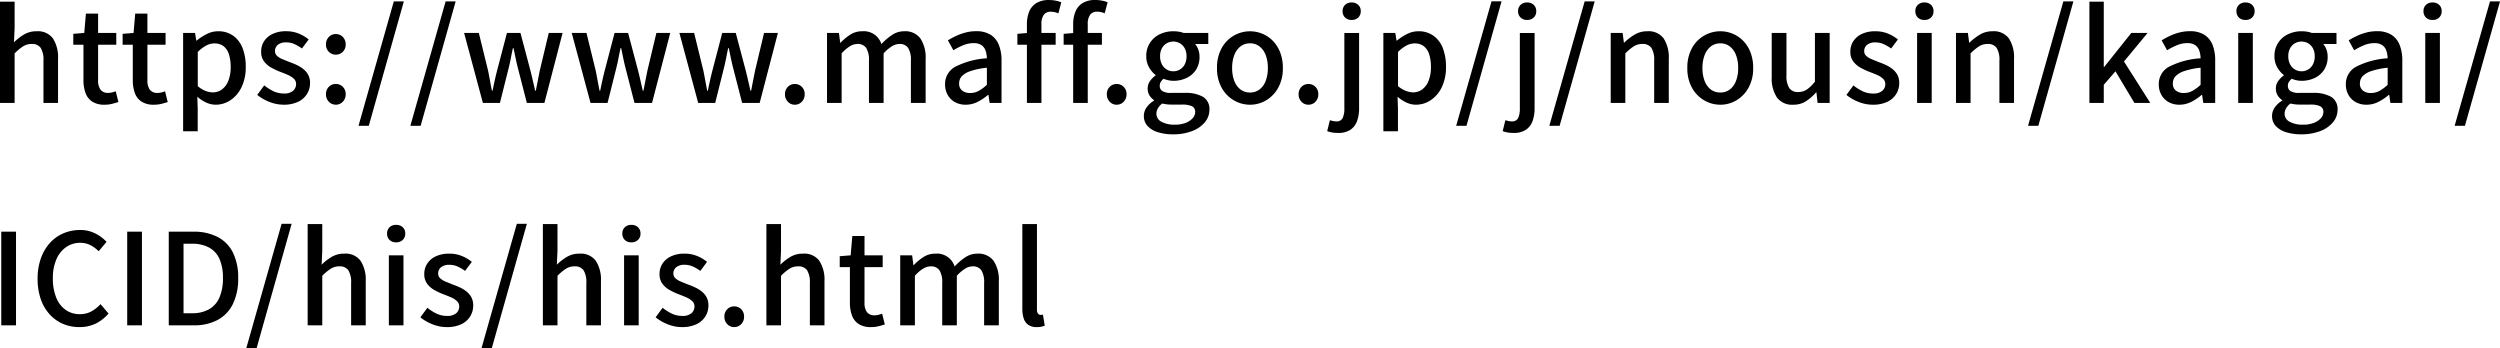 <svg xmlns="http://www.w3.org/2000/svg" width="314.768" height="43.84" viewBox="0 0 314.768 43.84">
  <path id="パス_35440" data-name="パス 35440" d="M1.392,19V6.248h1.84V9.624l-.08,1.744a6.4,6.4,0,0,1,1.264-.984A3.046,3.046,0,0,1,6,9.976a2.356,2.356,0,0,1,2.056.9A4.392,4.392,0,0,1,8.7,13.464V19H6.864V13.688a2.851,2.851,0,0,0-.352-1.624,1.3,1.3,0,0,0-1.136-.488,1.99,1.99,0,0,0-1.08.3,6.34,6.34,0,0,0-1.064.888V19Zm13.184.224A2.791,2.791,0,0,1,13,18.832a2.176,2.176,0,0,1-.84-1.088A4.7,4.7,0,0,1,11.9,16.12V11.672h-1.28V10.3L12,10.184l.208-2.432h1.536v2.432h2.288v1.488H13.744v4.464a1.975,1.975,0,0,0,.3,1.192,1.156,1.156,0,0,0,.992.408,1.984,1.984,0,0,0,.48-.064,3.173,3.173,0,0,0,.448-.144l.336,1.36q-.352.112-.792.224A3.783,3.783,0,0,1,14.576,19.224Zm6.208,0a2.791,2.791,0,0,1-1.576-.392,2.176,2.176,0,0,1-.84-1.088,4.7,4.7,0,0,1-.256-1.624V11.672h-1.28V10.3l1.376-.112.208-2.432h1.536v2.432H22.24v1.488H19.952v4.464a1.975,1.975,0,0,0,.3,1.192,1.156,1.156,0,0,0,.992.408,1.984,1.984,0,0,0,.48-.064,3.173,3.173,0,0,0,.448-.144l.336,1.36q-.352.112-.792.224A3.783,3.783,0,0,1,20.784,19.224Zm3.664,3.344V10.184h1.5l.16.976h.032a7.32,7.32,0,0,1,1.28-.832,3.121,3.121,0,0,1,1.44-.352,3.163,3.163,0,0,1,1.888.56,3.422,3.422,0,0,1,1.184,1.56,6.337,6.337,0,0,1,.4,2.36,5.706,5.706,0,0,1-.536,2.576,4.036,4.036,0,0,1-1.4,1.632,3.35,3.35,0,0,1-1.856.56,2.852,2.852,0,0,1-1.168-.264,4.477,4.477,0,0,1-1.136-.744l.048,1.5v2.848Zm3.744-4.9a1.891,1.891,0,0,0,1.144-.368,2.468,2.468,0,0,0,.8-1.08,4.524,4.524,0,0,0,.3-1.736,5.176,5.176,0,0,0-.216-1.592,2.108,2.108,0,0,0-.664-1.024,1.834,1.834,0,0,0-1.184-.36,2.17,2.17,0,0,0-1.016.264,4.713,4.713,0,0,0-1.064.808v4.3A3.3,3.3,0,0,0,27.3,17.5,2.71,2.71,0,0,0,28.192,17.672Zm8.9,1.552a4.808,4.808,0,0,1-1.784-.352,5.654,5.654,0,0,1-1.528-.88l.88-1.2a5.769,5.769,0,0,0,1.176.744,3.045,3.045,0,0,0,1.3.28,1.675,1.675,0,0,0,1.16-.344,1.1,1.1,0,0,0,.376-.84.9.9,0,0,0-.28-.672,2.49,2.49,0,0,0-.728-.472q-.448-.2-.928-.376a9.087,9.087,0,0,1-1.16-.536,2.907,2.907,0,0,1-.936-.8,1.975,1.975,0,0,1-.368-1.224,2.375,2.375,0,0,1,.376-1.328,2.576,2.576,0,0,1,1.08-.912,3.869,3.869,0,0,1,1.68-.336,4.133,4.133,0,0,1,1.608.3,4.738,4.738,0,0,1,1.24.736l-.848,1.136a5.366,5.366,0,0,0-.944-.552,2.429,2.429,0,0,0-1.008-.216,1.606,1.606,0,0,0-1.088.312,1,1,0,0,0-.352.776.8.8,0,0,0,.256.608,2.241,2.241,0,0,0,.68.416q.424.176.9.368a9.008,9.008,0,0,1,.92.376,4.127,4.127,0,0,1,.824.512,2.379,2.379,0,0,1,.6.72,2.16,2.16,0,0,1,.232,1.048,2.546,2.546,0,0,1-.384,1.36,2.632,2.632,0,0,1-1.12.984A4.174,4.174,0,0,1,37.088,19.224Zm6.576-6.3a1.188,1.188,0,0,1-.872-.36,1.246,1.246,0,0,1-.36-.92,1.293,1.293,0,0,1,.36-.944,1.175,1.175,0,0,1,.872-.368,1.193,1.193,0,0,1,.888.368,1.293,1.293,0,0,1,.36.944,1.246,1.246,0,0,1-.36.92A1.207,1.207,0,0,1,43.664,12.92Zm0,6.3a1.163,1.163,0,0,1-.872-.376,1.3,1.3,0,0,1-.36-.936,1.266,1.266,0,0,1,.36-.936,1.188,1.188,0,0,1,.872-.36,1.207,1.207,0,0,1,.888.36,1.266,1.266,0,0,1,.36.936,1.3,1.3,0,0,1-.36.936A1.181,1.181,0,0,1,43.664,19.224Zm2.864,2.656L50.976,6.216H52.24L47.824,21.88Zm6.528,0L57.5,6.216h1.264L54.352,21.88ZM62.192,19l-2.368-8.816H61.68l1.168,4.768q.128.64.24,1.256t.24,1.256h.08q.128-.64.264-1.256t.3-1.256l1.248-4.768h1.7l1.264,4.768q.16.64.3,1.256t.288,1.256h.08q.128-.64.248-1.256t.248-1.256l1.136-4.768h1.744L69.936,19H67.728l-1.12-4.352q-.16-.624-.288-1.248t-.272-1.3h-.08q-.144.672-.264,1.3t-.28,1.256L64.336,19Zm13.552,0-2.368-8.816h1.856L76.4,14.952q.128.64.24,1.256t.24,1.256h.08q.128-.64.264-1.256t.3-1.256l1.248-4.768h1.7l1.264,4.768q.16.64.3,1.256t.288,1.256h.08q.128-.64.248-1.256t.248-1.256l1.136-4.768h1.744L83.488,19H81.28l-1.12-4.352q-.16-.624-.288-1.248T79.6,12.1h-.08q-.144.672-.264,1.3t-.28,1.256L77.888,19ZM89.3,19l-2.368-8.816h1.856l1.168,4.768q.128.64.24,1.256t.24,1.256h.08q.128-.64.264-1.256t.3-1.256l1.248-4.768h1.7l1.264,4.768q.16.64.3,1.256t.288,1.256h.08q.128-.64.248-1.256t.248-1.256l1.136-4.768h1.744L97.04,19H94.832l-1.12-4.352q-.16-.624-.288-1.248t-.272-1.3h-.08q-.144.672-.264,1.3t-.28,1.256L91.44,19Zm12.16.224a1.163,1.163,0,0,1-.872-.376,1.3,1.3,0,0,1-.36-.936,1.266,1.266,0,0,1,.36-.936,1.188,1.188,0,0,1,.872-.36,1.207,1.207,0,0,1,.888.36,1.266,1.266,0,0,1,.36.936,1.3,1.3,0,0,1-.36.936A1.181,1.181,0,0,1,101.456,19.224ZM105.52,19V10.184h1.5l.16,1.248h.032a6.6,6.6,0,0,1,1.24-1.032,2.72,2.72,0,0,1,1.5-.424,2.32,2.32,0,0,1,2.416,1.616,7.423,7.423,0,0,1,1.352-1.16,2.705,2.705,0,0,1,1.512-.456,2.364,2.364,0,0,1,2.04.9,4.312,4.312,0,0,1,.664,2.584V19H116.08V13.688a2.851,2.851,0,0,0-.352-1.624,1.269,1.269,0,0,0-1.1-.488,1.846,1.846,0,0,0-.936.288,4.82,4.82,0,0,0-1.048.9V19H110.8V13.688a2.851,2.851,0,0,0-.352-1.624,1.287,1.287,0,0,0-1.12-.488,1.865,1.865,0,0,0-.928.288,4.454,4.454,0,0,0-1.04.9V19Zm17.456.224a2.735,2.735,0,0,1-1.336-.32,2.358,2.358,0,0,1-.92-.9,2.619,2.619,0,0,1-.336-1.344,2.449,2.449,0,0,1,1.256-2.2,10.048,10.048,0,0,1,4.008-1.08,3.3,3.3,0,0,0-.16-.944,1.384,1.384,0,0,0-.5-.7,1.694,1.694,0,0,0-1.016-.264,3.362,3.362,0,0,0-1.328.272,9.316,9.316,0,0,0-1.216.624l-.688-1.248a10.146,10.146,0,0,1,1.024-.552,6.939,6.939,0,0,1,1.2-.432,5.209,5.209,0,0,1,1.328-.168,3.363,3.363,0,0,1,1.808.44,2.641,2.641,0,0,1,1.048,1.272,5.275,5.275,0,0,1,.344,2.016V19h-1.5l-.144-1.008h-.064a6.491,6.491,0,0,1-1.3.872A3.257,3.257,0,0,1,122.976,19.224Zm.56-1.472a2.247,2.247,0,0,0,1.072-.264,4.946,4.946,0,0,0,1.04-.776V14.568a9.176,9.176,0,0,0-2.064.424,2.642,2.642,0,0,0-1.1.656,1.286,1.286,0,0,0-.328.872,1.084,1.084,0,0,0,.4.944A1.626,1.626,0,0,0,123.536,17.752ZM130.688,19V9.1a4.119,4.119,0,0,1,.288-1.6,2.257,2.257,0,0,1,.9-1.072,2.969,2.969,0,0,1,1.592-.384,4.319,4.319,0,0,1,.848.08,3.678,3.678,0,0,1,.7.208l-.368,1.392a2.323,2.323,0,0,0-.96-.208,1.033,1.033,0,0,0-.872.384,1.934,1.934,0,0,0-.3,1.184V19Zm-1.2-7.328V10.3l1.3-.112h3.52v1.488ZM136.512,19V9.1a4.119,4.119,0,0,1,.288-1.6,2.257,2.257,0,0,1,.9-1.072A2.969,2.969,0,0,1,139.3,6.04a4.319,4.319,0,0,1,.848.08,3.678,3.678,0,0,1,.7.208L140.48,7.72a2.323,2.323,0,0,0-.96-.208,1.033,1.033,0,0,0-.872.384,1.934,1.934,0,0,0-.3,1.184V19Zm-1.2-7.328V10.3l1.3-.112h3.52v1.488Zm6.672,7.552a1.163,1.163,0,0,1-.872-.376,1.3,1.3,0,0,1-.36-.936,1.266,1.266,0,0,1,.36-.936,1.188,1.188,0,0,1,.872-.36,1.207,1.207,0,0,1,.888.36,1.266,1.266,0,0,1,.36.936,1.3,1.3,0,0,1-.36.936A1.181,1.181,0,0,1,141.984,19.224Zm7.088,3.728a6.235,6.235,0,0,1-1.888-.264,2.938,2.938,0,0,1-1.3-.776,1.816,1.816,0,0,1-.472-1.28,1.85,1.85,0,0,1,.336-1.056,2.974,2.974,0,0,1,.944-.864v-.064a1.98,1.98,0,0,1-.568-.584,1.606,1.606,0,0,1-.232-.888,1.567,1.567,0,0,1,.312-.952,2.934,2.934,0,0,1,.68-.68V15.48a3.184,3.184,0,0,1-.816-.96,2.727,2.727,0,0,1-.352-1.392,2.953,2.953,0,0,1,1.72-2.784,3.889,3.889,0,0,1,1.688-.368,4.237,4.237,0,0,1,.712.056,2.812,2.812,0,0,1,.568.152h3.12v1.392h-1.664a2.249,2.249,0,0,1,.4.688,2.52,2.52,0,0,1,.16.912,2.954,2.954,0,0,1-.44,1.64,2.86,2.86,0,0,1-1.192,1.04,3.8,3.8,0,0,1-1.664.36,2.88,2.88,0,0,1-.616-.072,4.156,4.156,0,0,1-.616-.184,1.781,1.781,0,0,0-.344.384.947.947,0,0,0-.136.528.751.751,0,0,0,.312.624,2.006,2.006,0,0,0,1.16.24h1.632a4.456,4.456,0,0,1,2.352.5,1.775,1.775,0,0,1,.8,1.624,2.436,2.436,0,0,1-.56,1.552,3.787,3.787,0,0,1-1.592,1.12A6.508,6.508,0,0,1,149.072,22.952Zm.048-7.936a1.623,1.623,0,0,0,.832-.224,1.588,1.588,0,0,0,.608-.648,2.149,2.149,0,0,0,.224-1.016,2.053,2.053,0,0,0-.224-1,1.632,1.632,0,0,0-.6-.632,1.687,1.687,0,0,0-1.68,0,1.632,1.632,0,0,0-.6.632,2.053,2.053,0,0,0-.224,1,2.087,2.087,0,0,0,.232,1.016,1.662,1.662,0,0,0,.608.648A1.58,1.58,0,0,0,149.12,15.016Zm.208,6.72a3.617,3.617,0,0,0,1.344-.224,2.29,2.29,0,0,0,.88-.584,1.131,1.131,0,0,0,.32-.76.763.763,0,0,0-.416-.76,2.9,2.9,0,0,0-1.216-.2h-1.328a5.511,5.511,0,0,1-.608-.032,5.406,5.406,0,0,1-.576-.1,1.9,1.9,0,0,0-.56.624,1.409,1.409,0,0,0-.176.656,1.126,1.126,0,0,0,.624,1.008A3.372,3.372,0,0,0,149.328,21.736Zm9.456-2.512a4,4,0,0,1-2.04-.552,4.141,4.141,0,0,1-1.536-1.584,4.977,4.977,0,0,1-.584-2.488,5.011,5.011,0,0,1,.584-2.5,4.059,4.059,0,0,1,3.576-2.12,4.013,4.013,0,0,1,1.552.312,3.946,3.946,0,0,1,1.328.9,4.3,4.3,0,0,1,.912,1.448,5.335,5.335,0,0,1,.336,1.96,4.977,4.977,0,0,1-.584,2.488,4.181,4.181,0,0,1-1.52,1.584A3.915,3.915,0,0,1,158.784,19.224Zm0-1.536a1.91,1.91,0,0,0,1.192-.384,2.429,2.429,0,0,0,.776-1.08,4.447,4.447,0,0,0,.272-1.624,4.447,4.447,0,0,0-.272-1.624,2.485,2.485,0,0,0-.776-1.088,1.884,1.884,0,0,0-1.192-.392,1.909,1.909,0,0,0-1.208.392,2.485,2.485,0,0,0-.776,1.088,4.447,4.447,0,0,0-.272,1.624,4.447,4.447,0,0,0,.272,1.624,2.429,2.429,0,0,0,.776,1.08A1.935,1.935,0,0,0,158.784,17.688Zm7.344,1.536a1.163,1.163,0,0,1-.872-.376,1.3,1.3,0,0,1-.36-.936,1.266,1.266,0,0,1,.36-.936,1.188,1.188,0,0,1,.872-.36,1.207,1.207,0,0,1,.888.36,1.266,1.266,0,0,1,.36.936,1.3,1.3,0,0,1-.36.936A1.181,1.181,0,0,1,166.128,19.224Zm3.728,3.552a4.234,4.234,0,0,1-.784-.064,3.153,3.153,0,0,1-.576-.16l.336-1.376q.176.048.384.1a1.845,1.845,0,0,0,.416.048.816.816,0,0,0,.816-.432,2.819,2.819,0,0,0,.208-1.2v-9.5h1.856v9.472a4.714,4.714,0,0,1-.256,1.616,2.217,2.217,0,0,1-.84,1.1A2.716,2.716,0,0,1,169.856,22.776Zm1.712-14.224a1.137,1.137,0,0,1-.816-.3,1.072,1.072,0,0,1-.32-.816,1.033,1.033,0,0,1,.32-.784,1.137,1.137,0,0,1,.816-.3,1.158,1.158,0,0,1,.832.3,1.033,1.033,0,0,1,.32.784,1.072,1.072,0,0,1-.32.816A1.158,1.158,0,0,1,171.568,8.552Zm4,14.016V10.184h1.5l.16.976h.032a7.32,7.32,0,0,1,1.28-.832,3.121,3.121,0,0,1,1.44-.352,3.163,3.163,0,0,1,1.888.56,3.422,3.422,0,0,1,1.184,1.56,6.337,6.337,0,0,1,.4,2.36,5.706,5.706,0,0,1-.536,2.576,4.036,4.036,0,0,1-1.4,1.632,3.35,3.35,0,0,1-1.856.56,2.852,2.852,0,0,1-1.168-.264,4.476,4.476,0,0,1-1.136-.744l.048,1.5v2.848Zm3.744-4.9a1.891,1.891,0,0,0,1.144-.368,2.468,2.468,0,0,0,.8-1.08,4.524,4.524,0,0,0,.3-1.736,5.176,5.176,0,0,0-.216-1.592,2.108,2.108,0,0,0-.664-1.024,1.834,1.834,0,0,0-1.184-.36,2.17,2.17,0,0,0-1.016.264,4.713,4.713,0,0,0-1.064.808v4.3a3.3,3.3,0,0,0,1.008.608A2.71,2.71,0,0,0,179.312,17.672Zm5.424,4.208,4.448-15.664h1.264L186.032,21.88Zm7.216.9a4.234,4.234,0,0,1-.784-.064,3.153,3.153,0,0,1-.576-.16l.336-1.376q.176.048.384.1a1.845,1.845,0,0,0,.416.048.816.816,0,0,0,.816-.432,2.819,2.819,0,0,0,.208-1.2v-9.5h1.856v9.472a4.714,4.714,0,0,1-.256,1.616,2.217,2.217,0,0,1-.84,1.1A2.716,2.716,0,0,1,191.952,22.776Zm1.712-14.224a1.137,1.137,0,0,1-.816-.3,1.072,1.072,0,0,1-.32-.816,1.033,1.033,0,0,1,.32-.784,1.137,1.137,0,0,1,.816-.3,1.158,1.158,0,0,1,.832.3,1.033,1.033,0,0,1,.32.784,1.072,1.072,0,0,1-.32.816A1.158,1.158,0,0,1,193.664,8.552Zm2.8,13.328,4.448-15.664h1.264L197.76,21.88ZM204.192,19V10.184h1.5l.16,1.232h.032A7.209,7.209,0,0,1,207.2,10.4a3.04,3.04,0,0,1,1.6-.424,2.356,2.356,0,0,1,2.056.9,4.392,4.392,0,0,1,.648,2.584V19h-1.84V13.688a2.851,2.851,0,0,0-.352-1.624,1.3,1.3,0,0,0-1.136-.488,1.99,1.99,0,0,0-1.08.3,6.34,6.34,0,0,0-1.064.888V19ZM218,19.224a4,4,0,0,1-2.04-.552,4.141,4.141,0,0,1-1.536-1.584,4.977,4.977,0,0,1-.584-2.488,5.011,5.011,0,0,1,.584-2.5A4.059,4.059,0,0,1,218,9.976a4.013,4.013,0,0,1,1.552.312,3.946,3.946,0,0,1,1.328.9,4.3,4.3,0,0,1,.912,1.448,5.335,5.335,0,0,1,.336,1.96,4.977,4.977,0,0,1-.584,2.488,4.181,4.181,0,0,1-1.52,1.584A3.915,3.915,0,0,1,218,19.224Zm0-1.536a1.91,1.91,0,0,0,1.192-.384,2.429,2.429,0,0,0,.776-1.08,4.447,4.447,0,0,0,.272-1.624,4.447,4.447,0,0,0-.272-1.624,2.485,2.485,0,0,0-.776-1.088A1.884,1.884,0,0,0,218,11.5a1.909,1.909,0,0,0-1.208.392,2.485,2.485,0,0,0-.776,1.088,4.447,4.447,0,0,0-.272,1.624,4.447,4.447,0,0,0,.272,1.624,2.429,2.429,0,0,0,.776,1.08A1.935,1.935,0,0,0,218,17.688Zm9.184,1.536a2.369,2.369,0,0,1-2.064-.912,4.358,4.358,0,0,1-.656-2.576V10.184h1.856v5.328a2.857,2.857,0,0,0,.352,1.616,1.278,1.278,0,0,0,1.12.5,1.952,1.952,0,0,0,1.088-.312,4.542,4.542,0,0,0,1.024-1V10.184h1.856V19h-1.52l-.144-1.328h-.048a6.182,6.182,0,0,1-1.28,1.12A2.865,2.865,0,0,1,227.184,19.224Zm10,0a4.808,4.808,0,0,1-1.784-.352,5.654,5.654,0,0,1-1.528-.88l.88-1.2a5.769,5.769,0,0,0,1.176.744,3.045,3.045,0,0,0,1.3.28,1.675,1.675,0,0,0,1.16-.344,1.1,1.1,0,0,0,.376-.84.9.9,0,0,0-.28-.672,2.49,2.49,0,0,0-.728-.472q-.448-.2-.928-.376a9.088,9.088,0,0,1-1.16-.536,2.907,2.907,0,0,1-.936-.8,1.975,1.975,0,0,1-.368-1.224,2.375,2.375,0,0,1,.376-1.328,2.576,2.576,0,0,1,1.08-.912,3.869,3.869,0,0,1,1.68-.336,4.133,4.133,0,0,1,1.608.3,4.738,4.738,0,0,1,1.24.736l-.848,1.136a5.366,5.366,0,0,0-.944-.552,2.429,2.429,0,0,0-1.008-.216,1.606,1.606,0,0,0-1.088.312,1,1,0,0,0-.352.776.8.8,0,0,0,.256.608,2.241,2.241,0,0,0,.68.416q.424.176.9.368a9.009,9.009,0,0,1,.92.376,4.126,4.126,0,0,1,.824.512,2.379,2.379,0,0,1,.6.72,2.16,2.16,0,0,1,.232,1.048,2.546,2.546,0,0,1-.384,1.36,2.632,2.632,0,0,1-1.12.984A4.174,4.174,0,0,1,237.184,19.224ZM242.768,19V10.184h1.84V19ZM243.7,8.552a1.152,1.152,0,0,1-.84-.3,1.087,1.087,0,0,1-.312-.816,1.047,1.047,0,0,1,.312-.784,1.152,1.152,0,0,1,.84-.3,1.137,1.137,0,0,1,.816.3,1.033,1.033,0,0,1,.32.784,1.072,1.072,0,0,1-.32.816A1.137,1.137,0,0,1,243.7,8.552ZM247.664,19V10.184h1.5l.16,1.232h.032a7.209,7.209,0,0,1,1.312-1.016,3.04,3.04,0,0,1,1.6-.424,2.356,2.356,0,0,1,2.056.9,4.392,4.392,0,0,1,.648,2.584V19h-1.84V13.688a2.851,2.851,0,0,0-.352-1.624,1.3,1.3,0,0,0-1.136-.488,1.99,1.99,0,0,0-1.08.3,6.34,6.34,0,0,0-1.064.888V19Zm9.072,2.88,4.448-15.664h1.264L258.032,21.88ZM264.464,19V6.248h1.808v8.208h.064l3.408-4.272h2.048l-2.976,3.6L272.128,19h-2l-2.384-3.984-1.472,1.7V19Zm11.328.224a2.735,2.735,0,0,1-1.336-.32,2.358,2.358,0,0,1-.92-.9,2.619,2.619,0,0,1-.336-1.344,2.449,2.449,0,0,1,1.256-2.2,10.049,10.049,0,0,1,4.008-1.08,3.3,3.3,0,0,0-.16-.944,1.384,1.384,0,0,0-.5-.7,1.694,1.694,0,0,0-1.016-.264,3.362,3.362,0,0,0-1.328.272,9.315,9.315,0,0,0-1.216.624l-.688-1.248a10.15,10.15,0,0,1,1.024-.552,6.939,6.939,0,0,1,1.2-.432,5.209,5.209,0,0,1,1.328-.168,3.363,3.363,0,0,1,1.808.44,2.641,2.641,0,0,1,1.048,1.272A5.274,5.274,0,0,1,280.3,13.7V19h-1.5l-.144-1.008h-.064a6.492,6.492,0,0,1-1.3.872A3.257,3.257,0,0,1,275.792,19.224Zm.56-1.472a2.247,2.247,0,0,0,1.072-.264,4.947,4.947,0,0,0,1.04-.776V14.568a9.176,9.176,0,0,0-2.064.424,2.642,2.642,0,0,0-1.1.656,1.286,1.286,0,0,0-.328.872,1.084,1.084,0,0,0,.4.944A1.626,1.626,0,0,0,276.352,17.752ZM283.2,19V10.184h1.84V19Zm.928-10.448a1.152,1.152,0,0,1-.84-.3,1.087,1.087,0,0,1-.312-.816,1.047,1.047,0,0,1,.312-.784,1.152,1.152,0,0,1,.84-.3,1.137,1.137,0,0,1,.816.3,1.033,1.033,0,0,1,.32.784,1.072,1.072,0,0,1-.32.816A1.137,1.137,0,0,1,284.128,8.552Zm6.992,14.4a6.235,6.235,0,0,1-1.888-.264,2.938,2.938,0,0,1-1.3-.776,1.816,1.816,0,0,1-.472-1.28,1.85,1.85,0,0,1,.336-1.056,2.974,2.974,0,0,1,.944-.864v-.064a1.98,1.98,0,0,1-.568-.584,1.606,1.606,0,0,1-.232-.888,1.567,1.567,0,0,1,.312-.952,2.934,2.934,0,0,1,.68-.68V15.48a3.185,3.185,0,0,1-.816-.96,2.727,2.727,0,0,1-.352-1.392,2.953,2.953,0,0,1,1.72-2.784,3.889,3.889,0,0,1,1.688-.368,4.237,4.237,0,0,1,.712.056,2.812,2.812,0,0,1,.568.152h3.12v1.392H293.9a2.249,2.249,0,0,1,.4.688,2.52,2.52,0,0,1,.16.912,2.954,2.954,0,0,1-.44,1.64,2.86,2.86,0,0,1-1.192,1.04,3.8,3.8,0,0,1-1.664.36,2.88,2.88,0,0,1-.616-.072,4.156,4.156,0,0,1-.616-.184,1.781,1.781,0,0,0-.344.384.947.947,0,0,0-.136.528.751.751,0,0,0,.312.624,2.006,2.006,0,0,0,1.16.24h1.632a4.456,4.456,0,0,1,2.352.5,1.775,1.775,0,0,1,.8,1.624,2.436,2.436,0,0,1-.56,1.552,3.787,3.787,0,0,1-1.592,1.12A6.508,6.508,0,0,1,291.12,22.952Zm.048-7.936a1.623,1.623,0,0,0,.832-.224,1.588,1.588,0,0,0,.608-.648,2.149,2.149,0,0,0,.224-1.016,2.053,2.053,0,0,0-.224-1,1.632,1.632,0,0,0-.6-.632,1.687,1.687,0,0,0-1.68,0,1.632,1.632,0,0,0-.6.632,2.053,2.053,0,0,0-.224,1,2.087,2.087,0,0,0,.232,1.016,1.661,1.661,0,0,0,.608.648A1.58,1.58,0,0,0,291.168,15.016Zm.208,6.72a3.617,3.617,0,0,0,1.344-.224,2.29,2.29,0,0,0,.88-.584,1.131,1.131,0,0,0,.32-.76.763.763,0,0,0-.416-.76,2.9,2.9,0,0,0-1.216-.2H290.96a5.51,5.51,0,0,1-.608-.032,5.4,5.4,0,0,1-.576-.1,1.9,1.9,0,0,0-.56.624,1.409,1.409,0,0,0-.176.656,1.126,1.126,0,0,0,.624,1.008A3.373,3.373,0,0,0,291.376,21.736Zm7.968-2.512a2.735,2.735,0,0,1-1.336-.32,2.358,2.358,0,0,1-.92-.9,2.619,2.619,0,0,1-.336-1.344,2.449,2.449,0,0,1,1.256-2.2,10.049,10.049,0,0,1,4.008-1.08,3.3,3.3,0,0,0-.16-.944,1.384,1.384,0,0,0-.5-.7,1.694,1.694,0,0,0-1.016-.264,3.362,3.362,0,0,0-1.328.272,9.315,9.315,0,0,0-1.216.624l-.688-1.248a10.15,10.15,0,0,1,1.024-.552,6.939,6.939,0,0,1,1.2-.432,5.209,5.209,0,0,1,1.328-.168,3.363,3.363,0,0,1,1.808.44,2.641,2.641,0,0,1,1.048,1.272,5.274,5.274,0,0,1,.344,2.016V19h-1.5l-.144-1.008h-.064a6.492,6.492,0,0,1-1.3.872A3.257,3.257,0,0,1,299.344,19.224Zm.56-1.472a2.247,2.247,0,0,0,1.072-.264,4.947,4.947,0,0,0,1.04-.776V14.568a9.176,9.176,0,0,0-2.064.424,2.642,2.642,0,0,0-1.1.656,1.286,1.286,0,0,0-.328.872,1.084,1.084,0,0,0,.4.944A1.626,1.626,0,0,0,299.9,17.752ZM306.752,19V10.184h1.84V19Zm.928-10.448a1.152,1.152,0,0,1-.84-.3,1.087,1.087,0,0,1-.312-.816,1.047,1.047,0,0,1,.312-.784,1.152,1.152,0,0,1,.84-.3,1.137,1.137,0,0,1,.816.3,1.033,1.033,0,0,1,.32.784,1.072,1.072,0,0,1-.32.816A1.137,1.137,0,0,1,307.68,8.552Zm2.768,13.328L314.9,6.216h1.264L311.744,21.88ZM1.552,47V35.208H3.408V47Zm9.824.224a5.164,5.164,0,0,1-2.056-.408,4.837,4.837,0,0,1-1.672-1.192,5.507,5.507,0,0,1-1.12-1.912,7.711,7.711,0,0,1-.4-2.584,7.457,7.457,0,0,1,.416-2.576A5.784,5.784,0,0,1,7.68,36.624a4.824,4.824,0,0,1,1.7-1.208,5.289,5.289,0,0,1,2.1-.416,4.082,4.082,0,0,1,1.936.448,5.1,5.1,0,0,1,1.392,1.04l-.992,1.184a4.2,4.2,0,0,0-1.032-.76,2.711,2.711,0,0,0-1.272-.3,3.057,3.057,0,0,0-1.8.544A3.607,3.607,0,0,0,8.488,38.7a5.855,5.855,0,0,0-.44,2.384,6.336,6.336,0,0,0,.416,2.408,3.455,3.455,0,0,0,1.184,1.56,3.047,3.047,0,0,0,1.808.544,2.946,2.946,0,0,0,1.432-.344,4.477,4.477,0,0,0,1.16-.92l1.008,1.184a5.091,5.091,0,0,1-1.624,1.272A4.639,4.639,0,0,1,11.376,47.224ZM17.408,47V35.208h1.856V47Zm5.232,0V35.208H25.7a6.574,6.574,0,0,1,3.088.664,4.448,4.448,0,0,1,1.928,1.96,7.045,7.045,0,0,1,.664,3.232,7.209,7.209,0,0,1-.664,3.248A4.527,4.527,0,0,1,28.8,46.32a6.2,6.2,0,0,1-3.008.68ZM24.5,45.48h1.072a4.261,4.261,0,0,0,2.136-.5,3.1,3.1,0,0,0,1.312-1.48,5.977,5.977,0,0,0,.44-2.44,5.85,5.85,0,0,0-.44-2.432A2.99,2.99,0,0,0,27.7,37.2a4.437,4.437,0,0,0-2.136-.472H24.5Zm7.9,4.4,4.448-15.664h1.264L33.7,49.88ZM40.128,47V34.248h1.84v3.376l-.08,1.744a6.4,6.4,0,0,1,1.264-.984,3.046,3.046,0,0,1,1.584-.408,2.356,2.356,0,0,1,2.056.9,4.392,4.392,0,0,1,.648,2.584V47H45.6V41.688a2.851,2.851,0,0,0-.352-1.624,1.3,1.3,0,0,0-1.136-.488,1.99,1.99,0,0,0-1.08.3,6.34,6.34,0,0,0-1.064.888V47Zm10.224,0V38.184h1.84V47Zm.928-10.448a1.152,1.152,0,0,1-.84-.3,1.087,1.087,0,0,1-.312-.816,1.047,1.047,0,0,1,.312-.784,1.152,1.152,0,0,1,.84-.3,1.137,1.137,0,0,1,.816.3,1.033,1.033,0,0,1,.32.784,1.072,1.072,0,0,1-.32.816A1.137,1.137,0,0,1,51.28,36.552Zm6.352,10.672a4.808,4.808,0,0,1-1.784-.352,5.654,5.654,0,0,1-1.528-.88l.88-1.2a5.769,5.769,0,0,0,1.176.744,3.045,3.045,0,0,0,1.3.28,1.675,1.675,0,0,0,1.16-.344,1.1,1.1,0,0,0,.376-.84.9.9,0,0,0-.28-.672,2.49,2.49,0,0,0-.728-.472q-.448-.2-.928-.376a9.088,9.088,0,0,1-1.16-.536,2.907,2.907,0,0,1-.936-.8,1.975,1.975,0,0,1-.368-1.224,2.375,2.375,0,0,1,.376-1.328,2.576,2.576,0,0,1,1.08-.912,3.869,3.869,0,0,1,1.68-.336,4.133,4.133,0,0,1,1.608.3,4.738,4.738,0,0,1,1.24.736l-.848,1.136a5.366,5.366,0,0,0-.944-.552A2.429,2.429,0,0,0,58,39.384a1.606,1.606,0,0,0-1.088.312,1,1,0,0,0-.352.776.8.8,0,0,0,.256.608,2.241,2.241,0,0,0,.68.416q.424.176.9.368a9.01,9.01,0,0,1,.92.376,4.127,4.127,0,0,1,.824.512,2.379,2.379,0,0,1,.6.72,2.16,2.16,0,0,1,.232,1.048,2.546,2.546,0,0,1-.384,1.36,2.632,2.632,0,0,1-1.12.984A4.174,4.174,0,0,1,57.632,47.224Zm4.384,2.656,4.448-15.664h1.264L63.312,49.88ZM69.744,47V34.248h1.84v3.376l-.08,1.744a6.4,6.4,0,0,1,1.264-.984,3.046,3.046,0,0,1,1.584-.408,2.356,2.356,0,0,1,2.056.9,4.392,4.392,0,0,1,.648,2.584V47h-1.84V41.688a2.851,2.851,0,0,0-.352-1.624,1.3,1.3,0,0,0-1.136-.488,1.99,1.99,0,0,0-1.08.3,6.339,6.339,0,0,0-1.064.888V47Zm10.224,0V38.184h1.84V47ZM80.9,36.552a1.152,1.152,0,0,1-.84-.3,1.087,1.087,0,0,1-.312-.816,1.047,1.047,0,0,1,.312-.784,1.152,1.152,0,0,1,.84-.3,1.137,1.137,0,0,1,.816.3,1.033,1.033,0,0,1,.32.784,1.072,1.072,0,0,1-.32.816A1.137,1.137,0,0,1,80.9,36.552Zm6.352,10.672a4.808,4.808,0,0,1-1.784-.352,5.654,5.654,0,0,1-1.528-.88l.88-1.2a5.768,5.768,0,0,0,1.176.744,3.045,3.045,0,0,0,1.3.28,1.675,1.675,0,0,0,1.16-.344,1.1,1.1,0,0,0,.376-.84.9.9,0,0,0-.28-.672,2.49,2.49,0,0,0-.728-.472q-.448-.2-.928-.376a9.088,9.088,0,0,1-1.16-.536,2.907,2.907,0,0,1-.936-.8,1.975,1.975,0,0,1-.368-1.224,2.375,2.375,0,0,1,.376-1.328,2.576,2.576,0,0,1,1.08-.912,3.869,3.869,0,0,1,1.68-.336,4.133,4.133,0,0,1,1.608.3,4.738,4.738,0,0,1,1.24.736l-.848,1.136a5.366,5.366,0,0,0-.944-.552,2.429,2.429,0,0,0-1.008-.216,1.606,1.606,0,0,0-1.088.312,1,1,0,0,0-.352.776.8.8,0,0,0,.256.608,2.241,2.241,0,0,0,.68.416q.424.176.9.368a9.009,9.009,0,0,1,.92.376,4.127,4.127,0,0,1,.824.512,2.379,2.379,0,0,1,.6.72,2.16,2.16,0,0,1,.232,1.048,2.546,2.546,0,0,1-.384,1.36,2.632,2.632,0,0,1-1.12.984A4.174,4.174,0,0,1,87.248,47.224Zm6.576,0a1.163,1.163,0,0,1-.872-.376,1.3,1.3,0,0,1-.36-.936,1.266,1.266,0,0,1,.36-.936,1.188,1.188,0,0,1,.872-.36,1.207,1.207,0,0,1,.888.36,1.266,1.266,0,0,1,.36.936,1.3,1.3,0,0,1-.36.936A1.181,1.181,0,0,1,93.824,47.224ZM97.888,47V34.248h1.84v3.376l-.08,1.744a6.4,6.4,0,0,1,1.264-.984,3.046,3.046,0,0,1,1.584-.408,2.356,2.356,0,0,1,2.056.9,4.392,4.392,0,0,1,.648,2.584V47h-1.84V41.688a2.851,2.851,0,0,0-.352-1.624,1.3,1.3,0,0,0-1.136-.488,1.99,1.99,0,0,0-1.08.3,6.339,6.339,0,0,0-1.064.888V47Zm13.184.224a2.791,2.791,0,0,1-1.576-.392,2.176,2.176,0,0,1-.84-1.088,4.7,4.7,0,0,1-.256-1.624V39.672h-1.28V38.3l1.376-.112.208-2.432h1.536v2.432h2.288v1.488H110.24v4.464a1.975,1.975,0,0,0,.3,1.192,1.156,1.156,0,0,0,.992.408,1.984,1.984,0,0,0,.48-.064,3.173,3.173,0,0,0,.448-.144l.336,1.36q-.352.112-.792.224A3.783,3.783,0,0,1,111.072,47.224ZM114.736,47V38.184h1.5l.16,1.248h.032a6.6,6.6,0,0,1,1.24-1.032,2.72,2.72,0,0,1,1.5-.424,2.32,2.32,0,0,1,2.416,1.616,7.423,7.423,0,0,1,1.352-1.16,2.705,2.705,0,0,1,1.512-.456,2.364,2.364,0,0,1,2.04.9,4.312,4.312,0,0,1,.664,2.584V47H125.3V41.688a2.851,2.851,0,0,0-.352-1.624,1.269,1.269,0,0,0-1.1-.488,1.846,1.846,0,0,0-.936.288,4.82,4.82,0,0,0-1.048.9V47h-1.84V41.688a2.851,2.851,0,0,0-.352-1.624,1.287,1.287,0,0,0-1.12-.488,1.865,1.865,0,0,0-.928.288,4.454,4.454,0,0,0-1.04.9V47Zm17.2.224a1.837,1.837,0,0,1-1.072-.28,1.548,1.548,0,0,1-.576-.8,3.825,3.825,0,0,1-.176-1.224V34.248h1.84V45.016a.78.78,0,0,0,.136.52.4.4,0,0,0,.3.152,1.031,1.031,0,0,0,.128-.008l.192-.024.224,1.392a2.827,2.827,0,0,1-.4.12A2.654,2.654,0,0,1,131.936,47.224Z" transform="translate(-1.392 -6.04)"/>
</svg>
